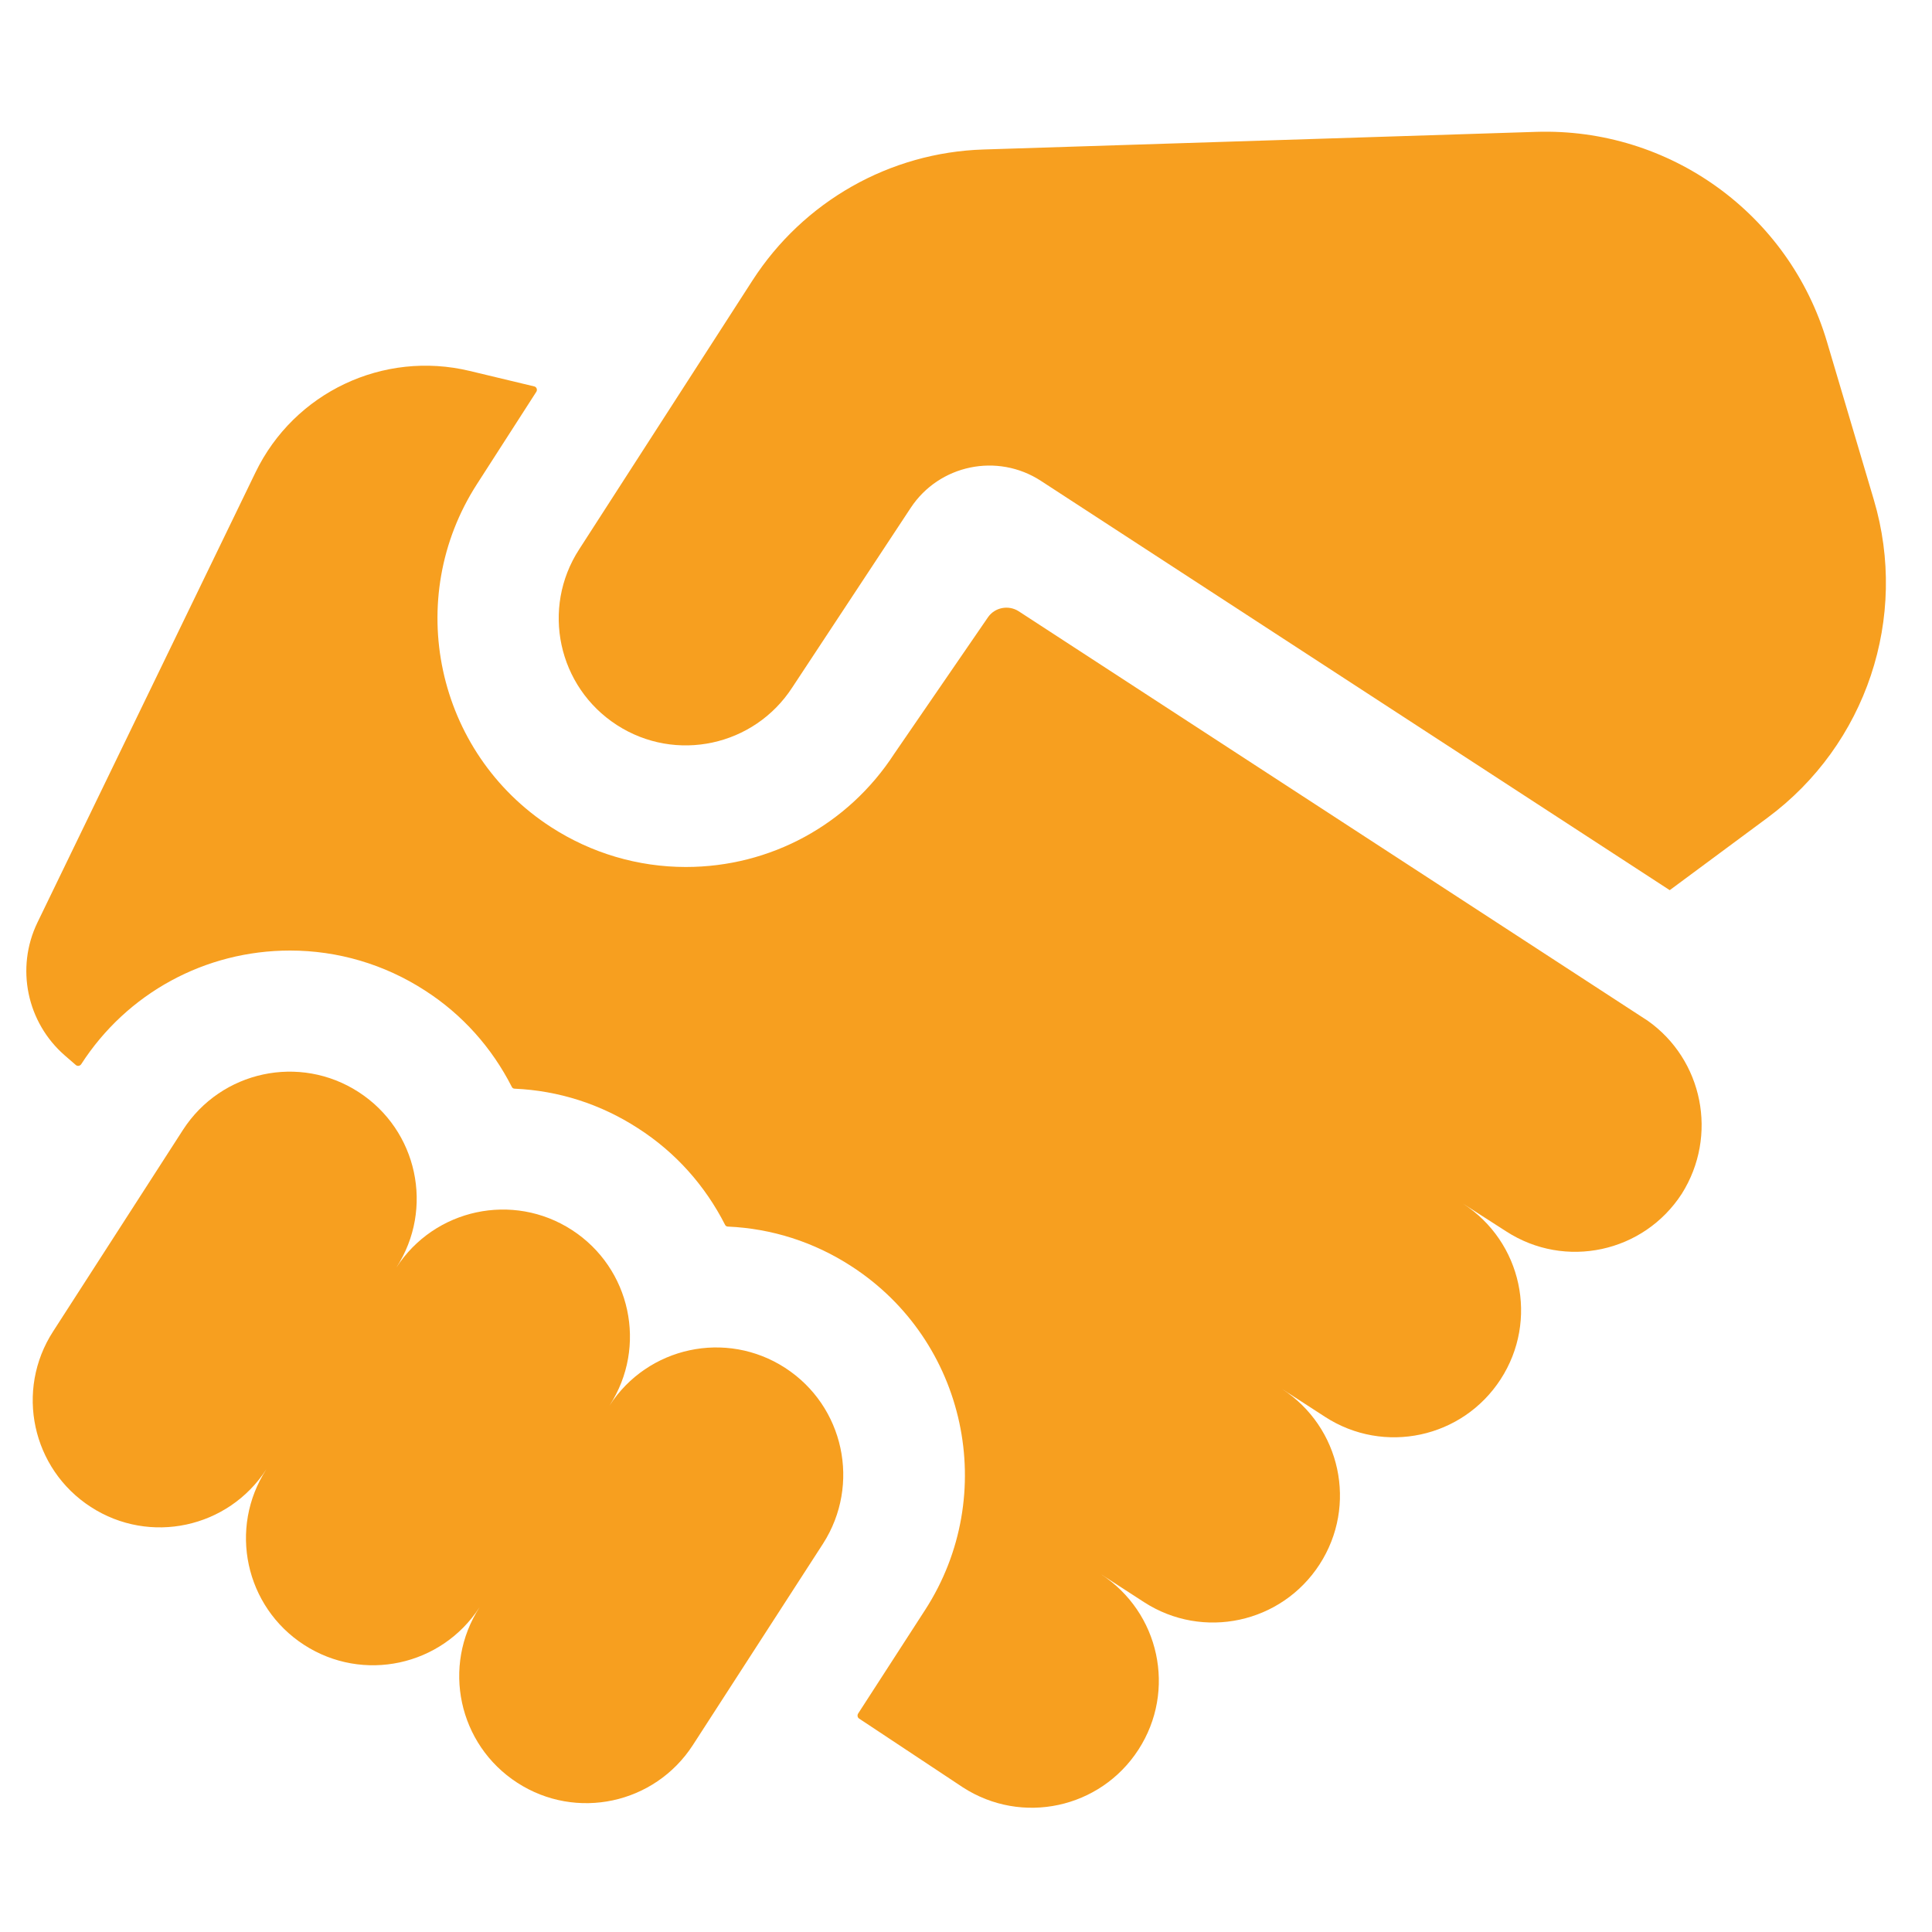<?xml version="1.0" encoding="utf-8"?>
<!-- Generator: Adobe Illustrator 28.0.0, SVG Export Plug-In . SVG Version: 6.00 Build 0)  -->
<svg version="1.1" id="HandshakeDeal" xmlns="http://www.w3.org/2000/svg" xmlns:xlink="http://www.w3.org/1999/xlink" x="0px"
	 y="0px" viewBox="0 0 800 800" style="enable-background:new 0 0 800 800;" xml:space="preserve">
<style type="text/css">
	.st0{fill:#F79F1F;}
</style>
<path class="st0" d="M325.1,566.4c-24.4-15.8-56.9-8.8-72.7,15.6c15.8-24.4,8.8-56.9-15.6-72.7s-56.9-8.8-72.7,15.6
	c15.8-24.4,8.8-56.9-15.6-72.7c-24.4-15.8-56.9-8.8-72.7,15.6L22,551.3c-15.8,24.4-8.8,56.9,15.6,72.7s56.9,8.8,72.7-15.6
	c-15.8,24.4-8.8,56.9,15.6,72.7s56.9,8.8,72.7-15.6c-15.8,24.4-8.8,56.9,15.6,72.7s56.9,8.8,72.7-15.6l53.9-83.4
	C356.5,614.7,349.5,582.2,325.1,566.4z"/>
<path class="st0" d="M682.2,422.6l-1.4-0.9l-259-168.6c-4.2-2.7-9.9-1.6-12.7,2.5l-38.8,56.5C351.2,341.5,319,359,284,359
	c-19.8,0-39.1-5.7-55.8-16.5c-47.7-30.8-61.4-94.6-30.6-142.2l24.5-38.1c0.5-0.8,0.1-2-0.9-2.2l-26.7-6.4
	c-35.8-8.6-72.7,8.9-88.7,42L15.5,382c-9.1,18.8-4.4,41.4,11.4,55.1l4.5,3.9c0.7,0.6,1.7,0.4,2.2-0.3l0,0
	c19-29.5,51.4-47.1,86.5-47.1c19.8,0,39.1,5.7,55.8,16.5c15.6,10,27.8,23.8,36,39.9c0.2,0.5,0.7,0.8,1.2,0.8
	c18.2,0.8,35.7,6.4,51.1,16.4c15.6,10,27.8,23.8,36,39.9c0.2,0.5,0.7,0.8,1.2,0.8c18.2,0.8,35.7,6.4,51.1,16.4
	c47.7,30.8,61.4,94.6,30.6,142.3l-27.8,43c-0.4,0.7-0.2,1.6,0.4,2l43,28.5c24.4,15.8,56.9,8.8,72.7-15.6
	c15.8-24.4,8.8-56.9-15.6-72.7l17.9,11.6c24.4,15.8,56.9,8.8,72.7-15.6c15.8-24.4,8.8-56.9-15.6-72.7l17.9,11.6
	c24.4,15.8,56.9,8.8,72.7-15.6c15.8-24.4,8.8-56.9-15.6-72.7l17.9,11.5c24.4,15.8,56.9,8.8,72.7-15.6
	C711.5,470.3,705.2,438.8,682.2,422.6z"/>
<path class="st0" d="M636,54.6l-228.7,7.3c-38.9,1.2-74.6,21.5-95.7,54.2l-71.8,111.4c-15.8,24.4-8.8,56.9,15.6,72.7
	c24.4,15.8,56.9,8.8,72.7-15.6l49-74.3c11.8-17.9,35.9-22.9,53.9-11.2l260.4,169.5l40.5-30c40.9-30.3,58.5-82.9,44-131.7l-19.4-65.4
	C740.8,88.5,691.3,52.8,636,54.6z"/>
</svg>
